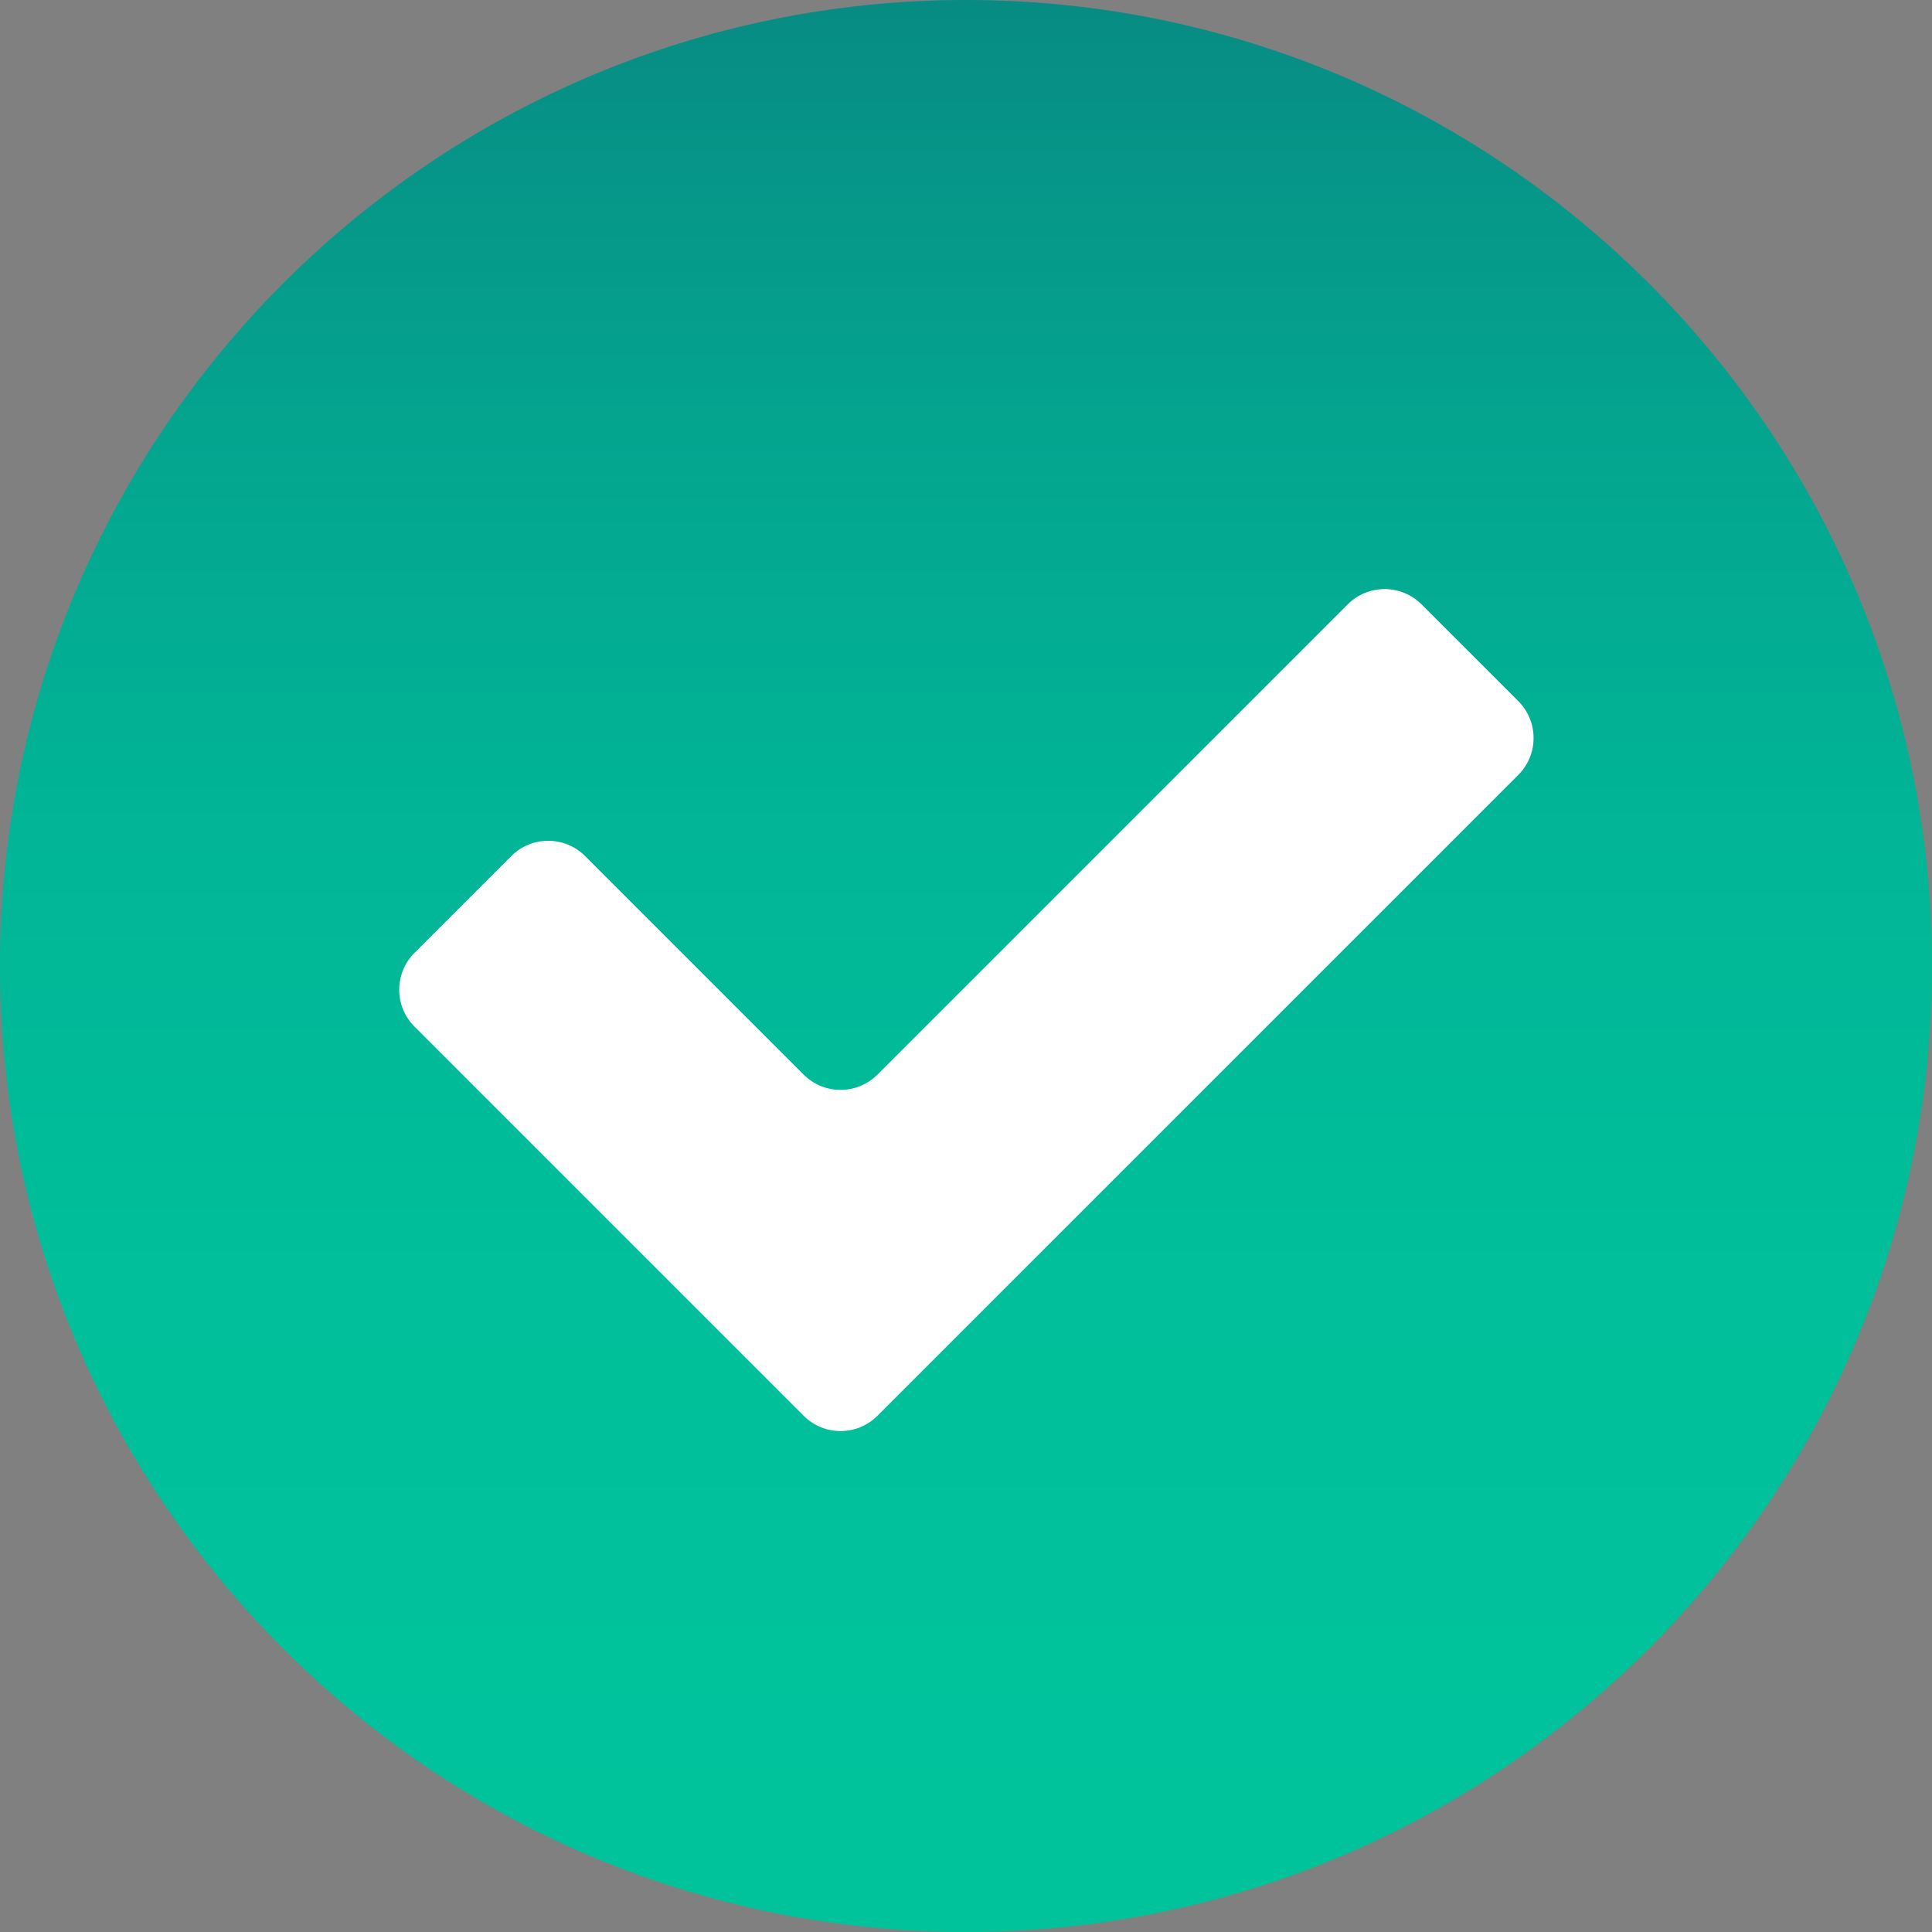 <svg width="58" height="58" viewBox="0 0 58 58" fill="none" xmlns="http://www.w3.org/2000/svg">
<rect x="0" y="0" width="58" height="58" fill="#808080" stroke="none"/>
<path d="M29 58C13.01 58 0 44.991 0 29C0 13.009 13.01 0 29 0C44.99 0 58 13.009 58 29C58 44.991 44.99 58 29 58Z" fill="url(#paint0_linear_518_22246)"/>
<path d="M12.444 28.605L15.349 25.7C15.961 25.088 16.953 25.088 17.566 25.7L24.125 32.26C24.738 32.872 25.73 32.872 26.342 32.26L40.459 18.143C41.071 17.531 42.063 17.531 42.675 18.143L45.58 21.048C46.192 21.66 46.192 22.652 45.58 23.264L26.342 42.502C25.73 43.114 24.738 43.114 24.125 42.502L12.444 30.821C11.832 30.209 11.832 29.217 12.444 28.605H12.444Z" fill="white"/>
<defs>
<linearGradient id="paint0_linear_518_22246" x1="29" y1="-27.095" x2="29" y2="55.127" gradientUnits="userSpaceOnUse">
<stop stop-color="#15315D"/>
<stop offset="0.072" stop-color="#114967"/>
<stop offset="0.202" stop-color="#0C6E77"/>
<stop offset="0.339" stop-color="#078D84"/>
<stop offset="0.481" stop-color="#04A48F"/>
<stop offset="0.631" stop-color="#01B596"/>
<stop offset="0.795" stop-color="#00BF9A"/>
<stop offset="1" stop-color="#00C39C"/>
</linearGradient>
</defs>
</svg>
